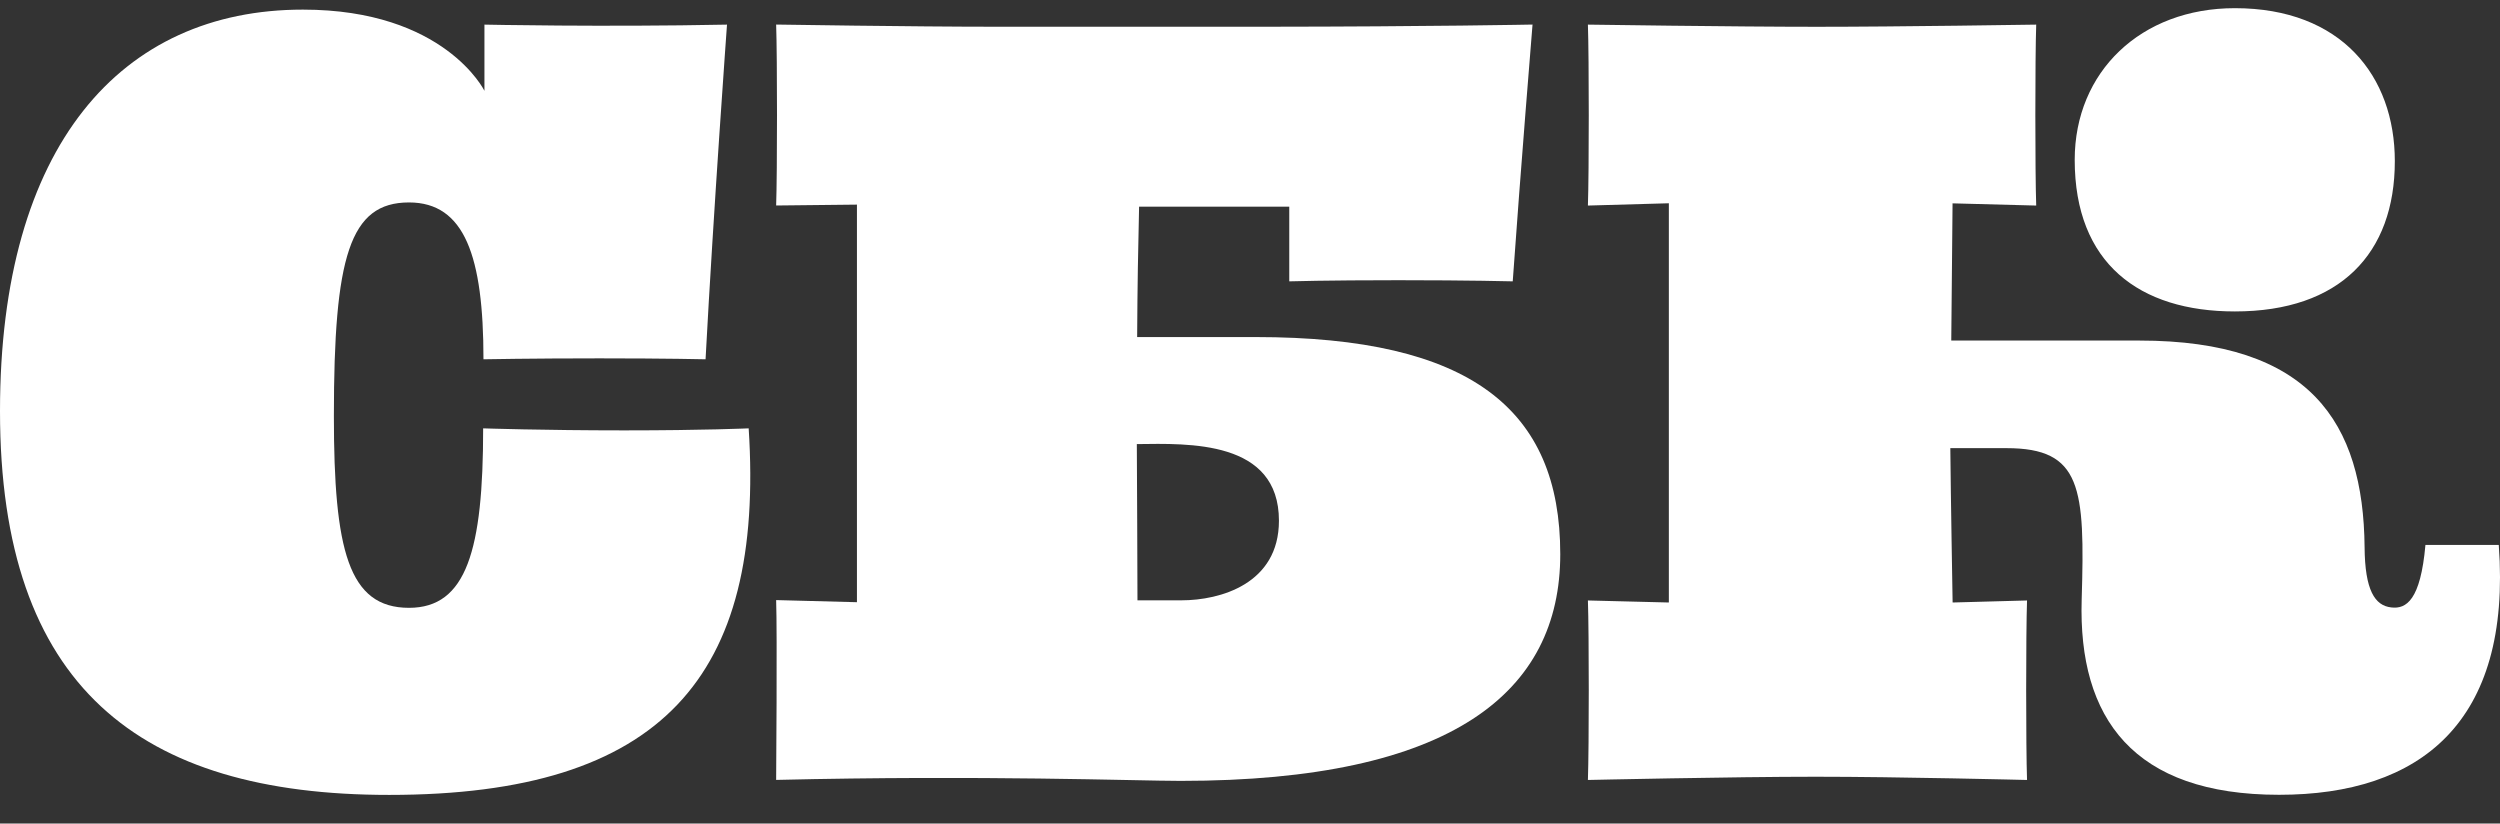 <?xml version="1.0" encoding="UTF-8"?> <svg xmlns="http://www.w3.org/2000/svg" width="85" height="28" viewBox="0 0 85 28" fill="none"><rect x="0" y="0" width="85" height="28" fill="#333333" stroke="none"/><path d="M84.958 18.527H82.465C82.299 20.405 81.813 20.714 81.306 20.653C80.744 20.593 80.407 20.067 80.396 18.604C80.357 14.362 78.542 11.579 72.739 11.579H66.343C66.354 10.141 66.387 6.914 66.387 6.914L69.231 6.989C69.192 5.856 69.192 1.972 69.231 0.837C69.231 0.837 64.555 0.911 61.77 0.911C58.984 0.911 53.989 0.837 53.989 0.837C54.028 1.972 54.028 5.857 53.989 6.989L56.741 6.911V20.485L53.989 20.416C54.028 21.546 54.028 25.381 53.989 26.519C53.989 26.519 58.936 26.409 61.733 26.409C64.53 26.409 68.919 26.519 68.919 26.519C68.88 25.381 68.88 21.546 68.919 20.416L66.389 20.485C66.389 20.485 66.323 16.686 66.311 15.237H68.223C70.777 15.237 70.892 16.581 70.777 20.388C70.656 24.428 72.536 27.023 77.489 27.023C82.272 27.024 85.405 24.578 84.958 18.527Z" fill="white"></path><path d="M75.985 10.589C79.564 10.589 81.424 8.614 81.424 5.479C81.424 2.588 79.609 0.278 75.985 0.278C72.786 0.278 70.54 2.443 70.54 5.435C70.54 8.951 72.736 10.589 75.985 10.589Z" fill="white"></path><path d="M21.221 14.633C18.483 14.633 16.427 14.564 16.427 14.564C16.427 18.701 15.864 20.666 13.906 20.666C11.843 20.666 11.352 18.692 11.352 14.147C11.352 8.731 11.887 6.883 13.906 6.883C15.798 6.883 16.438 8.713 16.438 12.216C16.438 12.216 18.066 12.184 20.382 12.184C22.698 12.184 23.989 12.216 23.989 12.216C24.26 7.139 24.718 0.837 24.718 0.837C20.498 0.922 16.471 0.837 16.471 0.837V3.088C16.471 3.088 15.12 0.327 10.299 0.327C4.115 0.327 0 4.95 0 13.975C0 23.349 4.738 27.027 13.233 27.027C22.506 27.027 26.001 23.01 25.455 14.564C25.455 14.563 23.962 14.633 21.221 14.633Z" fill="white"></path><path d="M42.695 11.46H38.663C38.673 9.697 38.696 8.432 38.729 7.027H43.835V9.566C43.835 9.566 45.09 9.527 47.544 9.527C49.998 9.527 51.433 9.566 51.433 9.566C51.692 5.891 52.106 0.835 52.106 0.835C52.106 0.835 48.669 0.904 43.054 0.909H33.836C31.045 0.909 26.389 0.835 26.389 0.835C26.428 1.971 26.428 5.855 26.389 6.987L29.136 6.957V20.475L26.389 20.403C26.428 21.538 26.389 26.517 26.389 26.517C33.4 26.349 38.651 26.55 40.141 26.55C49.38 26.55 53.049 23.533 53.049 18.841C53.049 13.915 50.004 11.46 42.695 11.46ZM40.168 20.411H38.674C38.674 19.45 38.658 16.287 38.652 15.099C40.428 15.077 43.484 14.961 43.484 17.705C43.483 19.849 41.493 20.411 40.168 20.411Z" fill="white"></path></svg> 